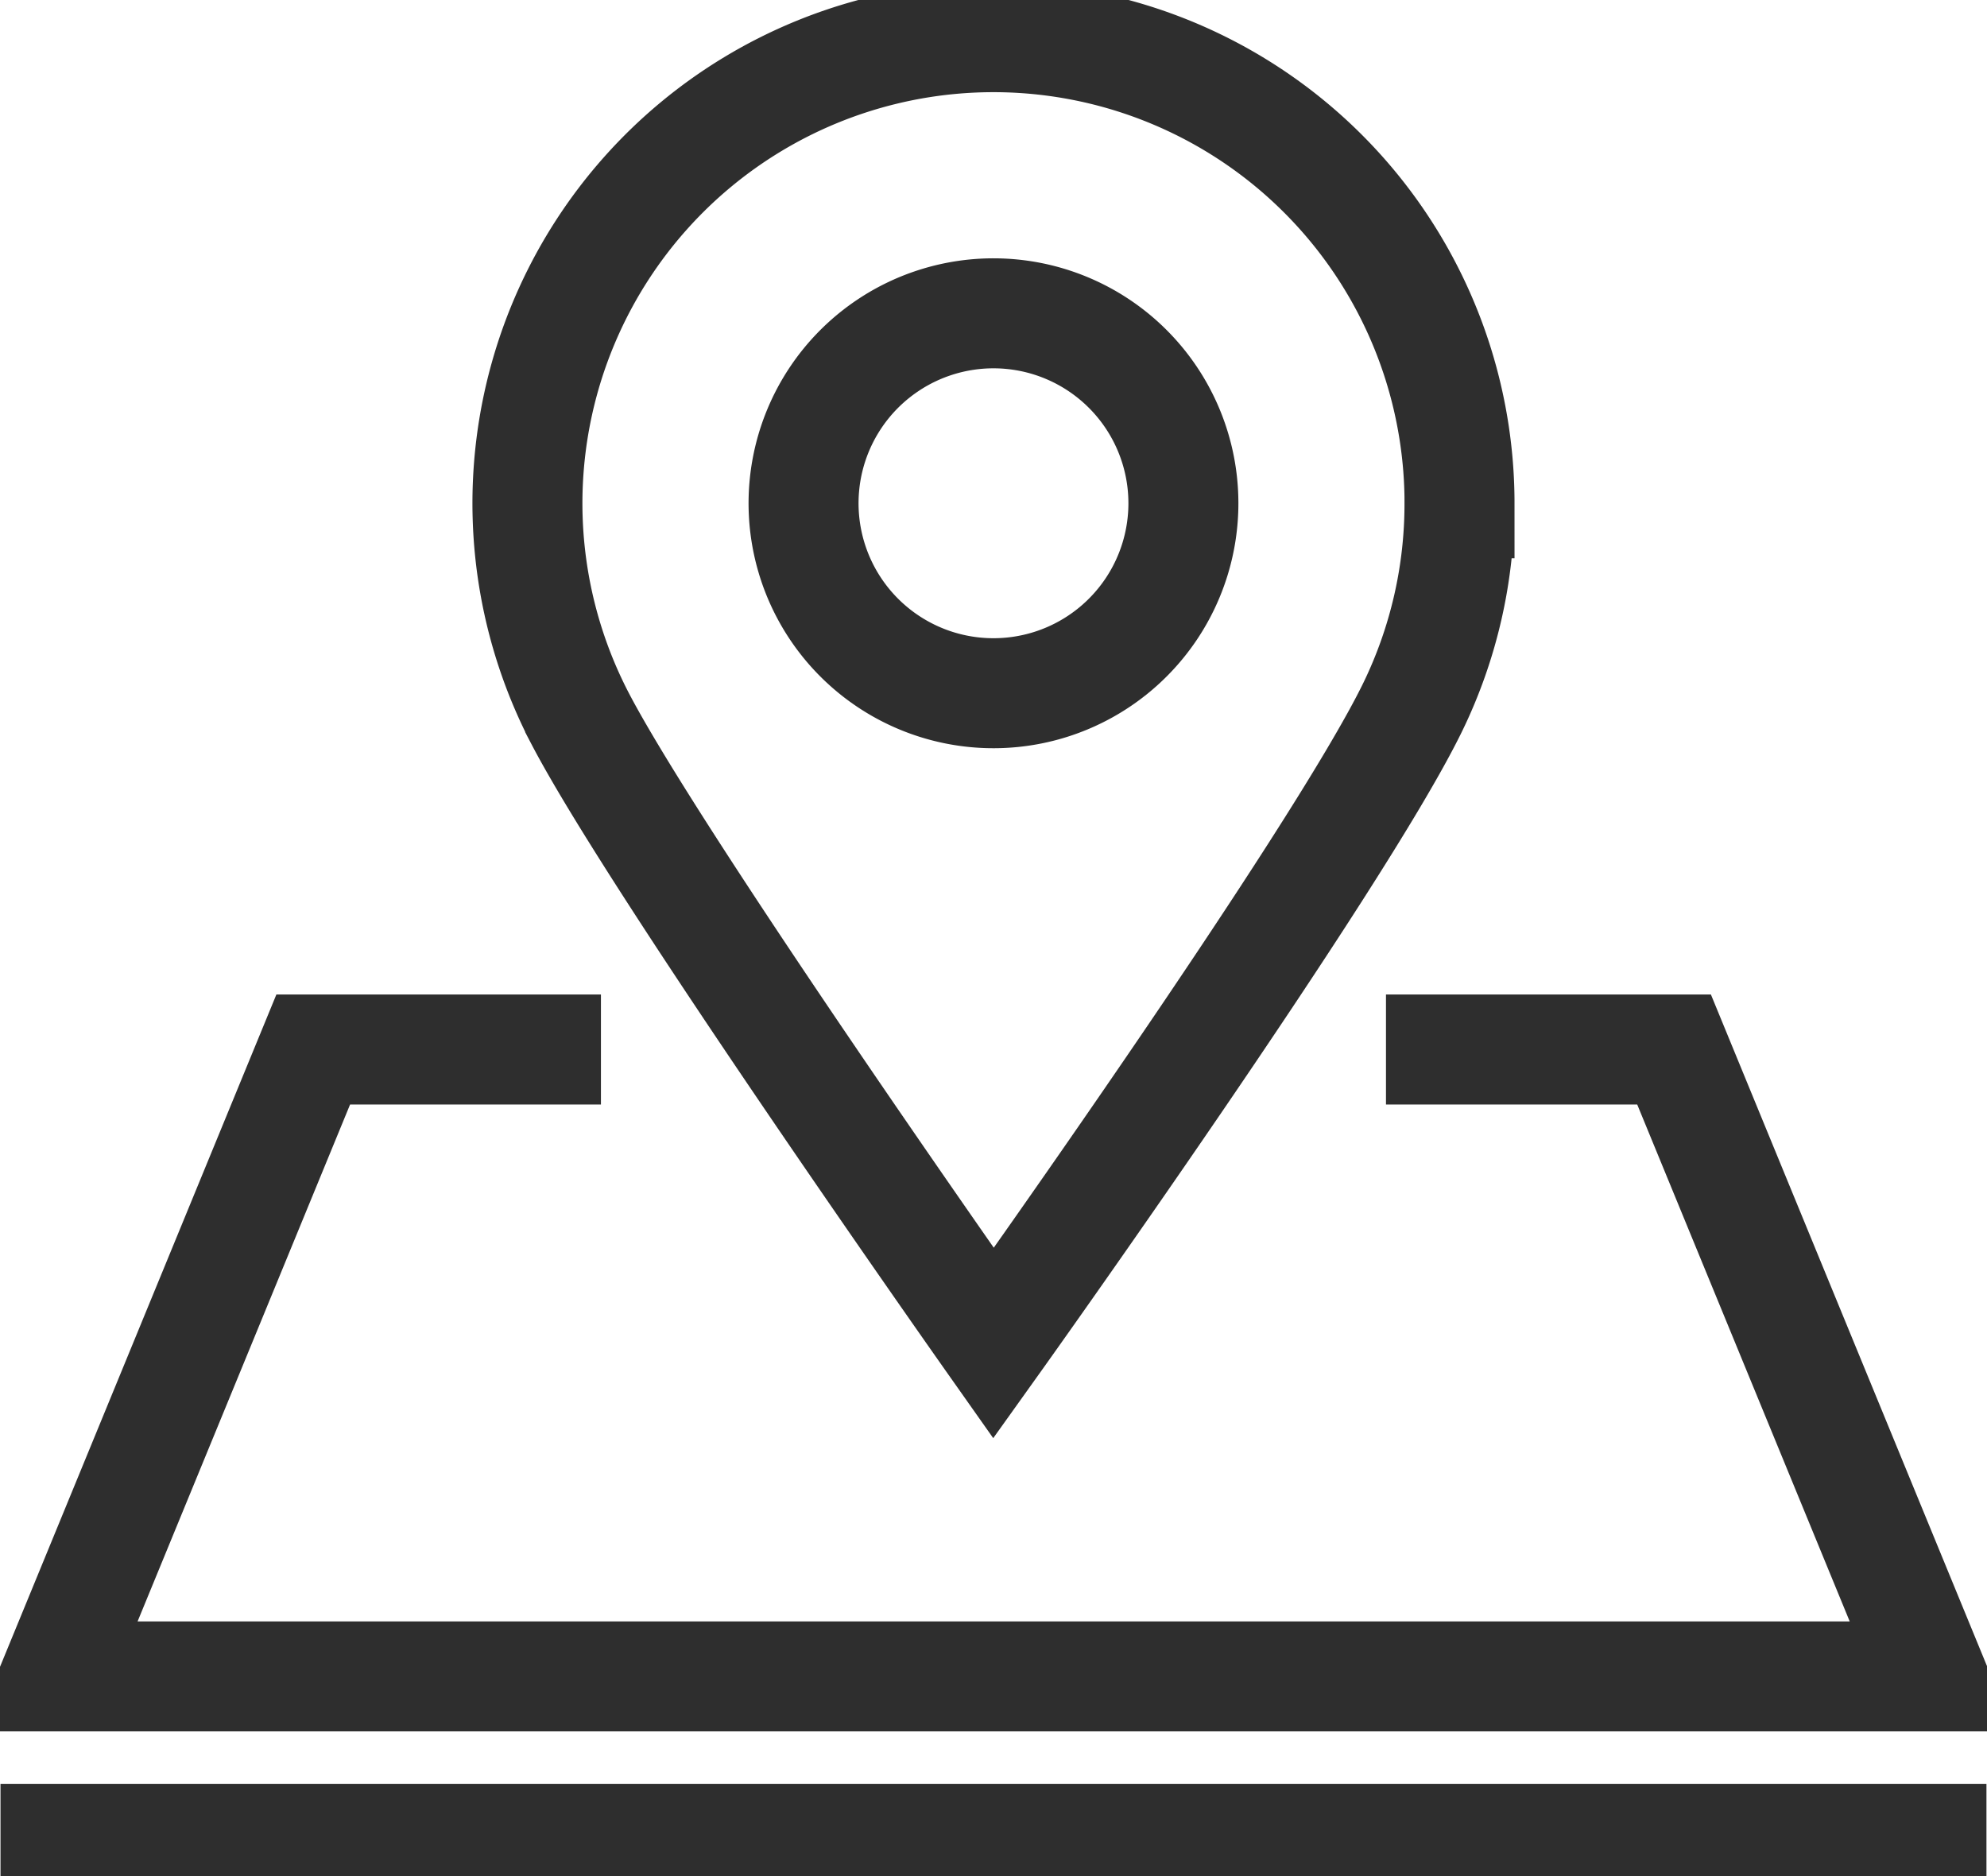 <svg xmlns="http://www.w3.org/2000/svg" xmlns:xlink="http://www.w3.org/1999/xlink" width="47.551" height="44.889" viewBox="0 0 47.551 44.889">
  <defs>
    <clipPath id="clip-path">
      <rect id="Rectángulo_222" data-name="Rectángulo 222" width="47.551" height="44.889" fill="none" stroke="#2e2e2e" stroke-width="1"/>
    </clipPath>
  </defs>
  <g id="icono_1" transform="translate(0 0)">
    <g id="Grupo_319" data-name="Grupo 319" transform="translate(0 0)" clip-path="url(#clip-path)">
      <path id="Trazado_765" data-name="Trazado 765" d="M13.7,37.125H8.131l-6.167,15h44.9l-6.167-15H35.119" transform="translate(-0.635 -12.013)" fill="none" stroke="#2e2e2e" stroke-linecap="square" stroke-width="2.632"/>
      <path id="Trazado_766" data-name="Trazado 766" d="M40.966,12.468a11.111,11.111,0,0,1-1.115,4.868c-1.808,3.72-10.036,15.229-10.036,15.229s-8.032-11.38-9.893-14.945a11.153,11.153,0,1,1,21.045-5.152Z" transform="translate(-6.039 -0.426)" fill="none" stroke="#2e2e2e" stroke-linecap="square" stroke-width="2.632"/>
      <path id="Trazado_767" data-name="Trazado 767" d="M37.519,15.628a4.545,4.545,0,1,1-4.544-4.544A4.545,4.545,0,0,1,37.519,15.628Z" transform="translate(-9.199 -3.587)" fill="none" stroke="#2e2e2e" stroke-linecap="square" stroke-width="2.632"/>
      <line id="Línea_47" data-name="Línea 47" x2="44.894" transform="translate(1.328 43.999)" fill="none" stroke="#2e2e2e" stroke-linecap="square" stroke-width="2.632"/>
    </g>
  </g>
</svg>

